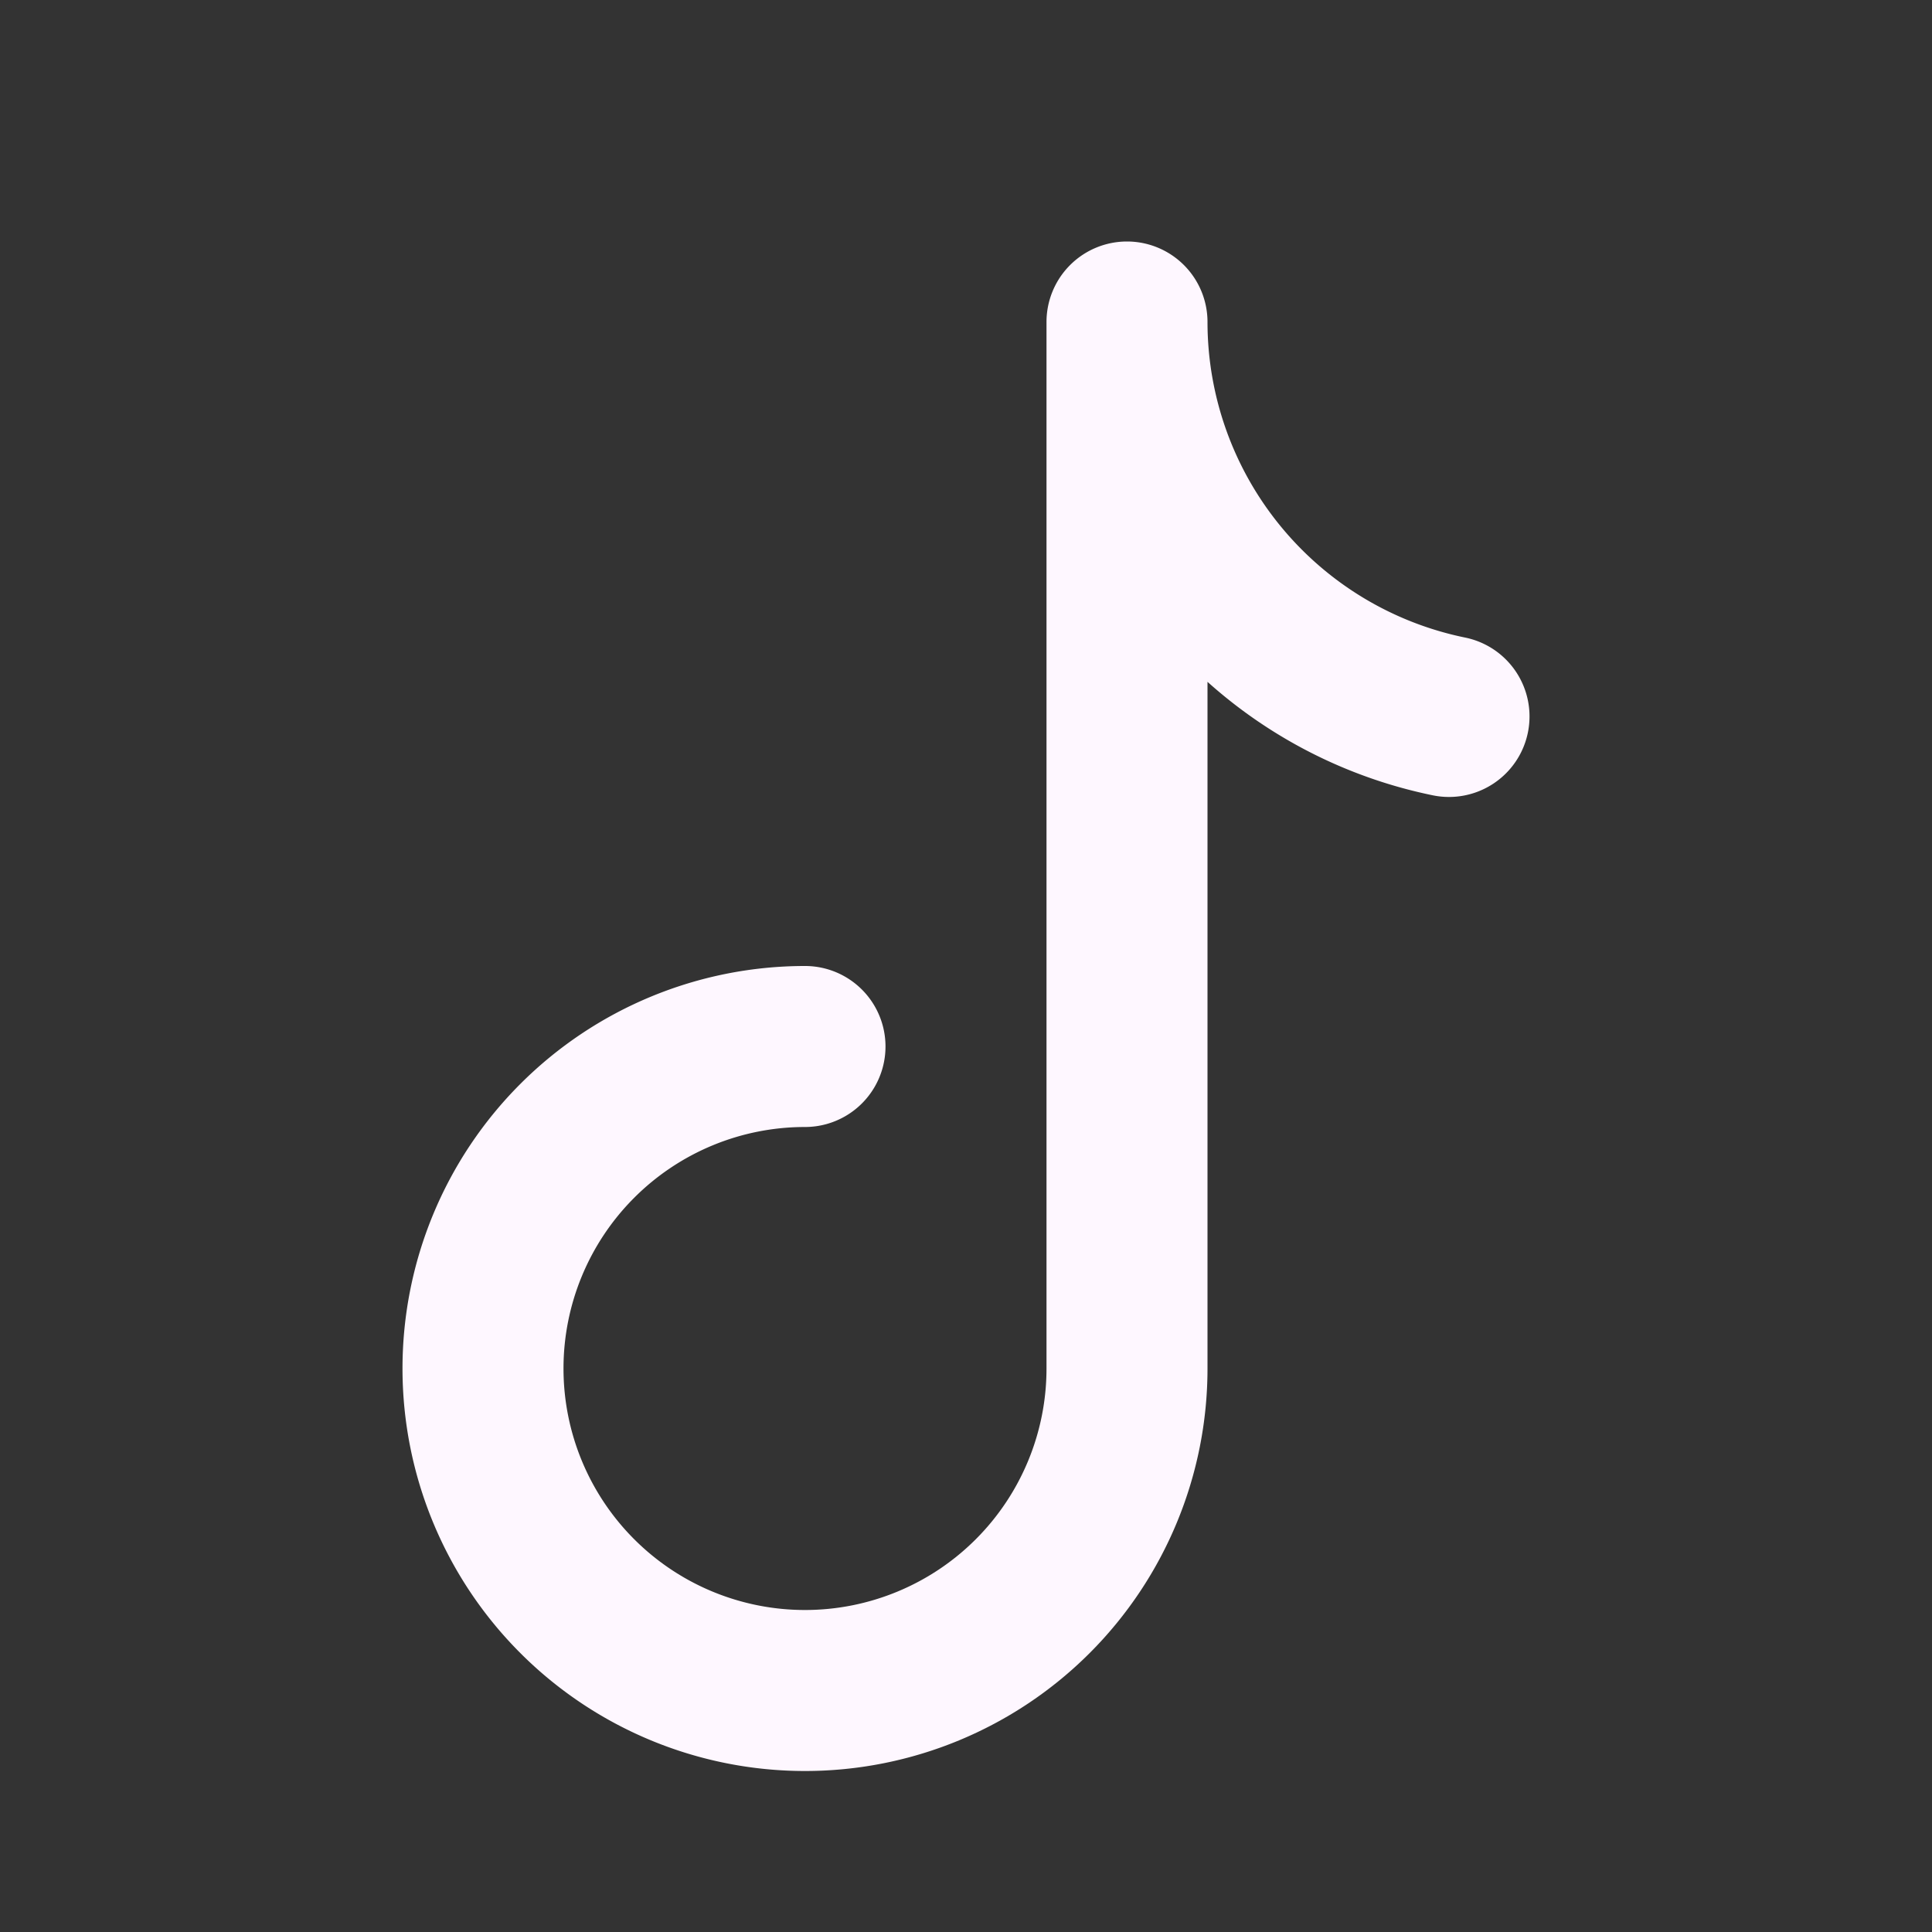 <svg width="24" height="24" viewBox="0 0 24 24" fill="none" xmlns="http://www.w3.org/2000/svg">
    <rect x="0" y="0" width="24" height="24" fill="#333333" stroke="none"/>
    <path fill-rule="evenodd" clip-rule="evenodd" d="M14 3a1 1 0 0 1 1 1 4.004 4.004 0 0 0 3.2 3.92 1 1 0 0 1-.4 1.96A6 6 0 0 1 15 8.47V17a5 5 0 1 1-5-5 1 1 0 0 1 0 2 3 3 0 1 0 3 3V4a1 1 0 0 1 1-1z" fill="#FEF7FF"/>
</svg>
